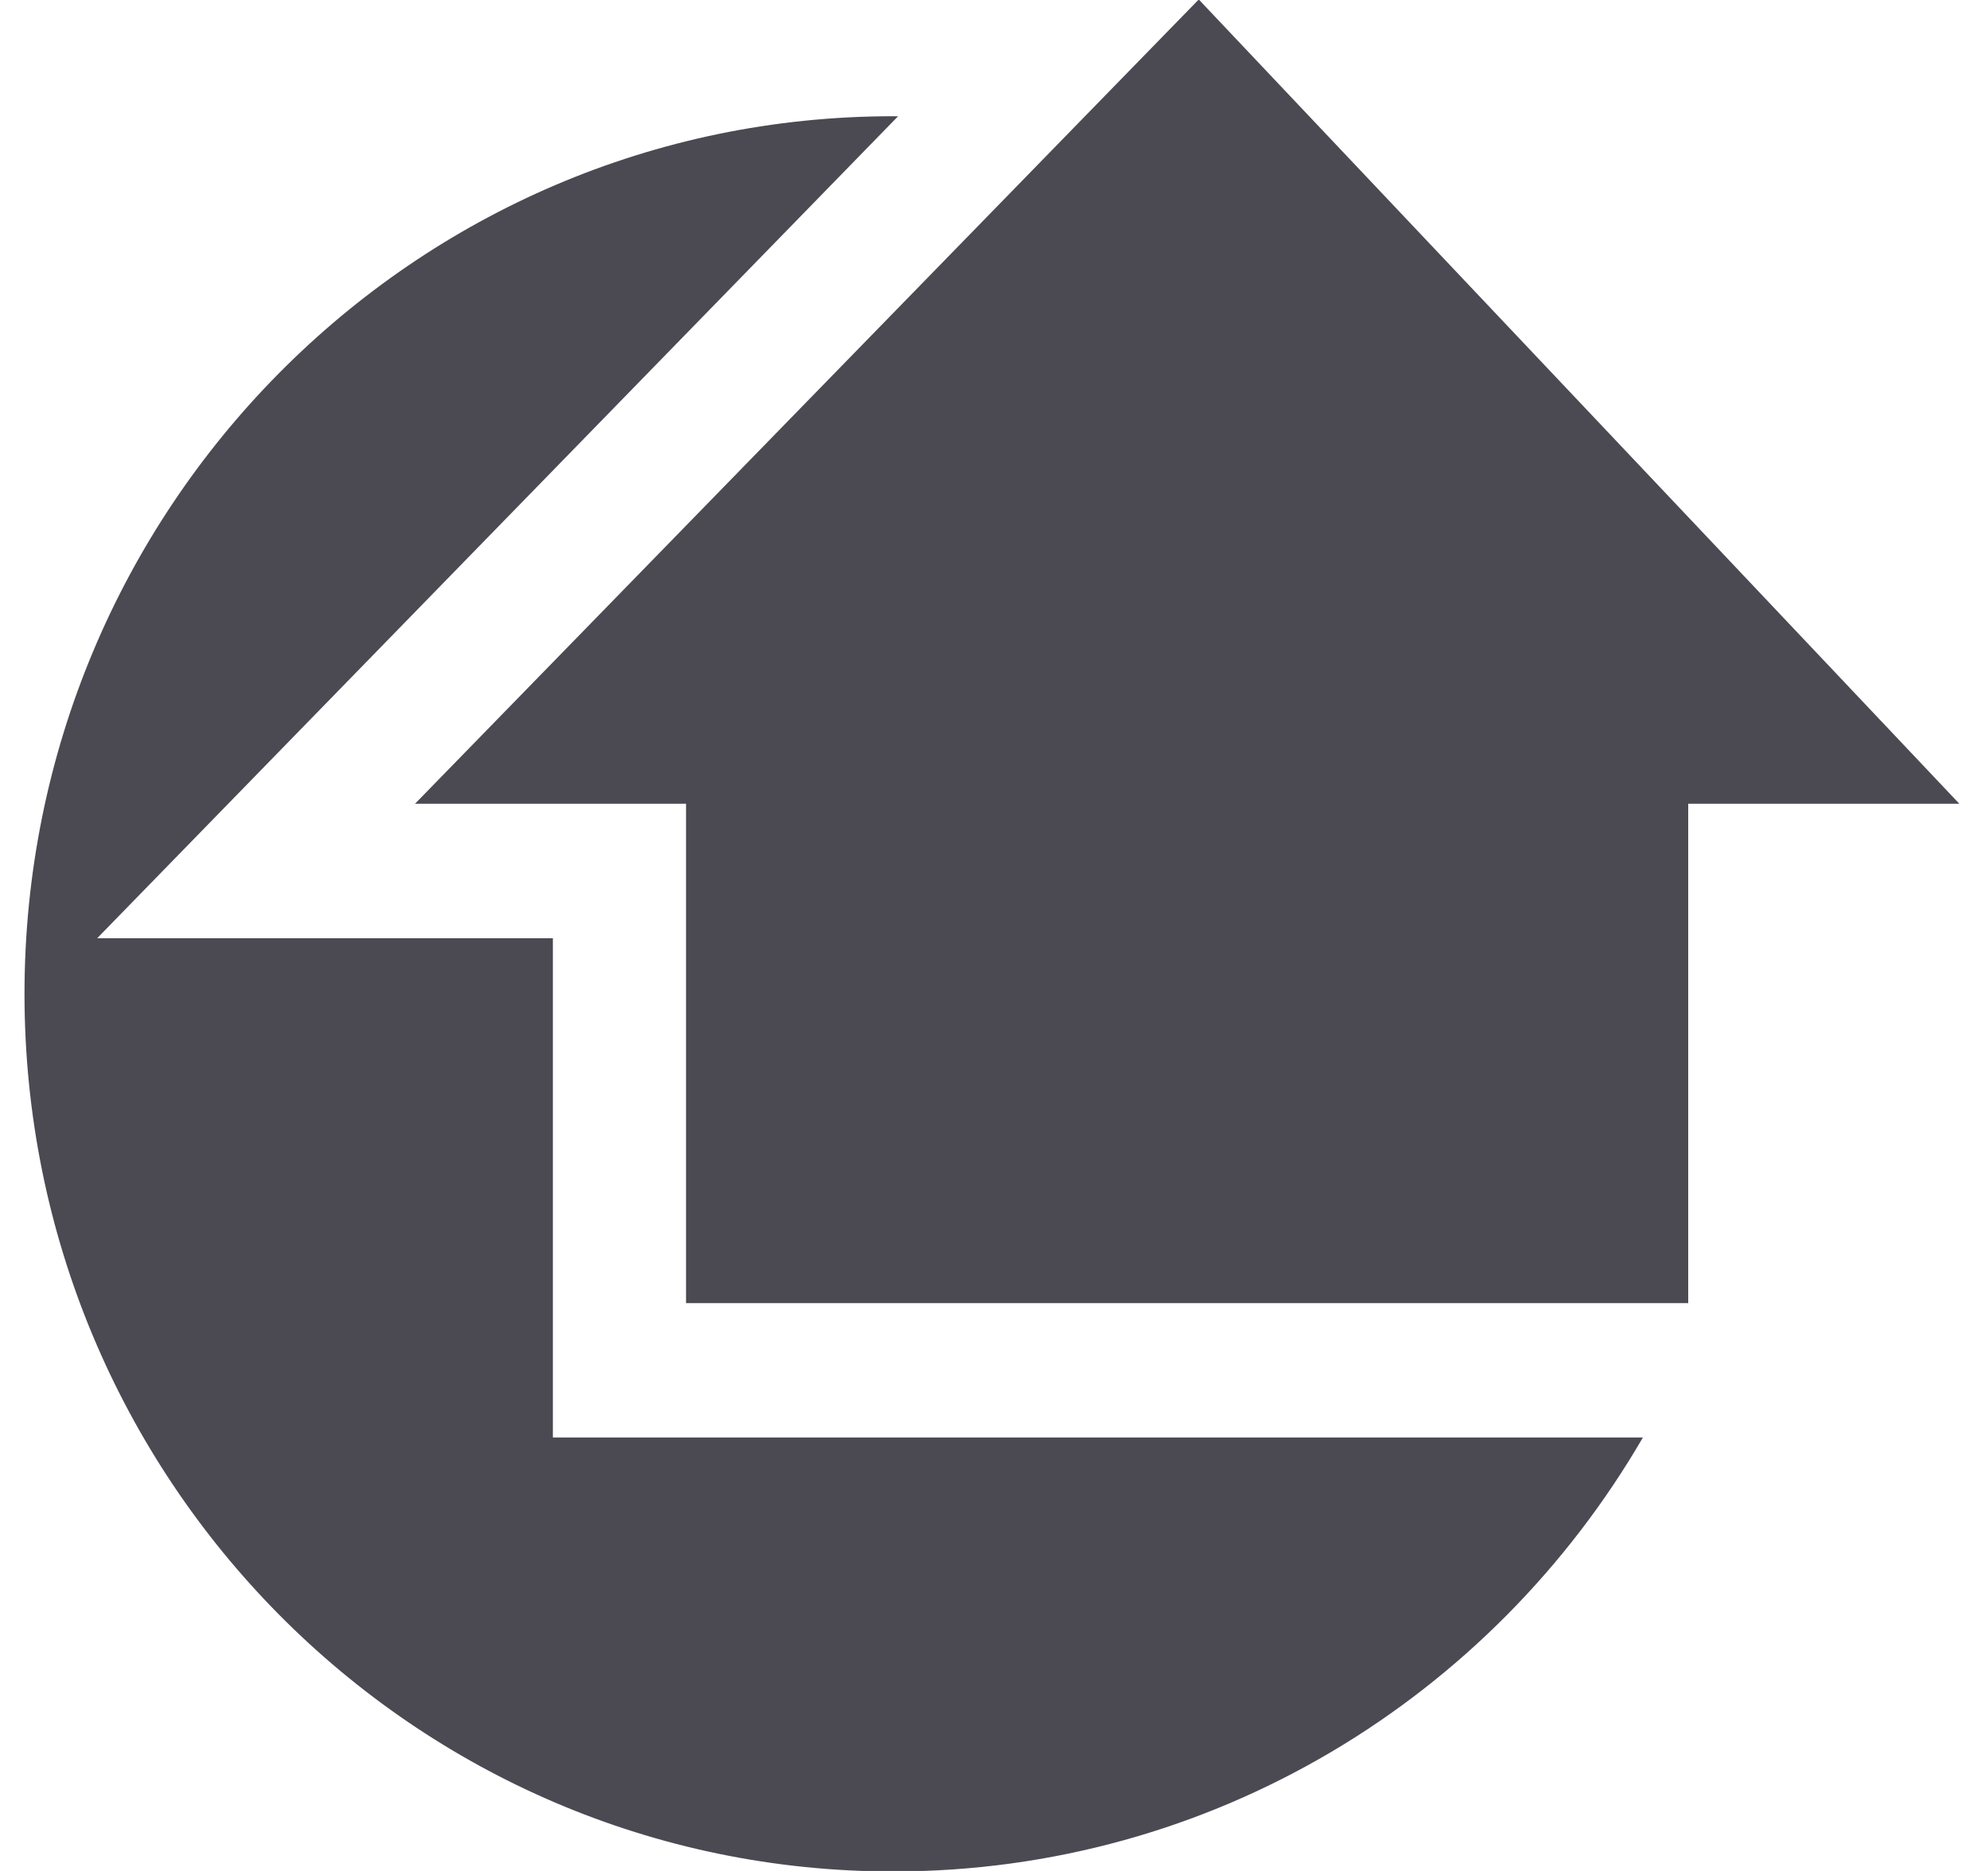 <svg width="34" height="32" viewBox="0 0 34 32" fill="none" xmlns="http://www.w3.org/2000/svg">
<path fill-rule="evenodd" clip-rule="evenodd" d="M28.098 24.586C25.517 29.03 20.741 32.009 15.275 32.009C7.069 32.009 0.419 25.291 0.419 16.999C0.419 8.709 7.069 1.988 15.275 1.988H15.36L1.662 16.047H9.456V24.586H28.098Z" fill="#4B4A53"/>
<path fill-rule="evenodd" clip-rule="evenodd" d="M33.51 13.747L20.502 -0.009L7.098 13.747H11.733V22.288H28.873V13.747H33.51Z" fill="#4B4A53"/>
</svg>
